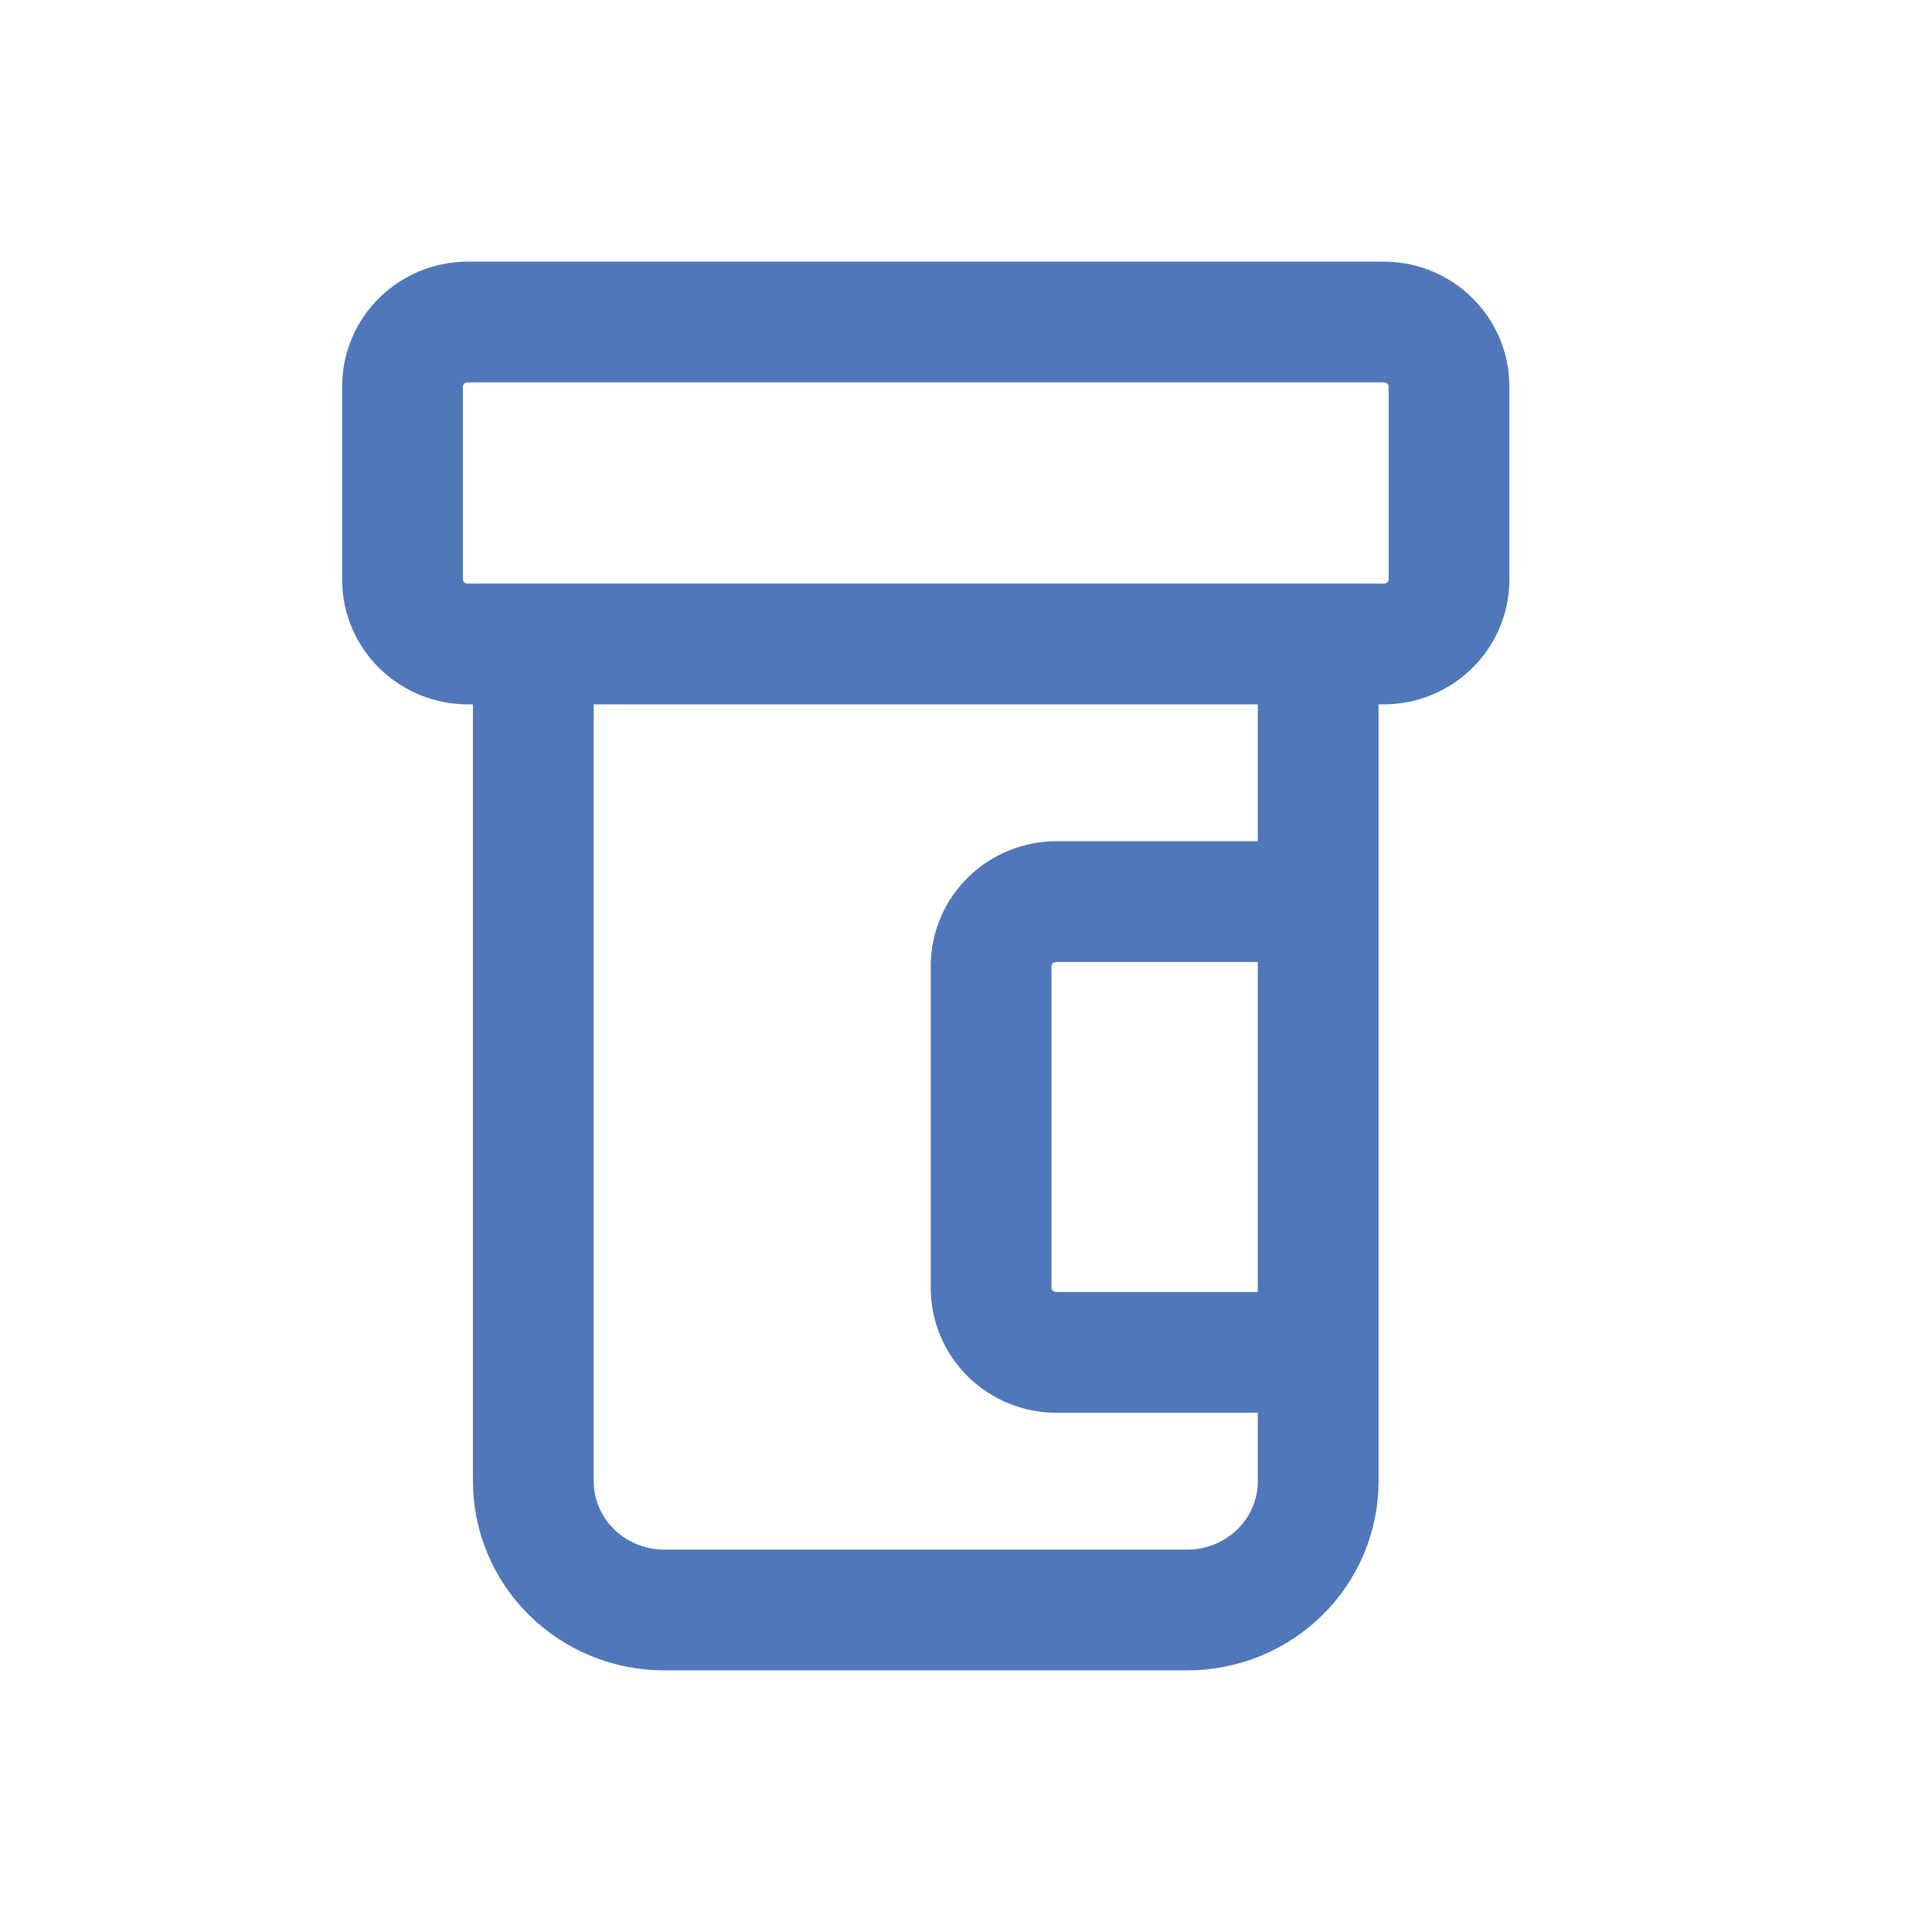 <svg xmlns="http://www.w3.org/2000/svg" fill="none" viewBox="0 0 24 24" height="24" width="24">
<path stroke-linejoin="round" stroke-linecap="round" stroke-width="1.5" stroke="#4F77B9" d="M16.375 11.2H13.125C12.909 11.2 12.703 11.284 12.55 11.434C12.398 11.584 12.312 11.788 12.312 12V16C12.312 16.212 12.398 16.416 12.55 16.566C12.703 16.716 12.909 16.8 13.125 16.8H16.375M6.625 8V18.4C6.625 18.824 6.796 19.231 7.101 19.531C7.406 19.831 7.819 20 8.25 20H14.75C15.181 20 15.594 19.831 15.899 19.531C16.204 19.231 16.375 18.824 16.375 18.4V8M5.812 4H17.188C17.636 4 18 4.358 18 4.8V7.2C18 7.642 17.636 8 17.188 8H5.812C5.364 8 5 7.642 5 7.2V4.8C5 4.358 5.364 4 5.812 4Z"></path>
</svg>
